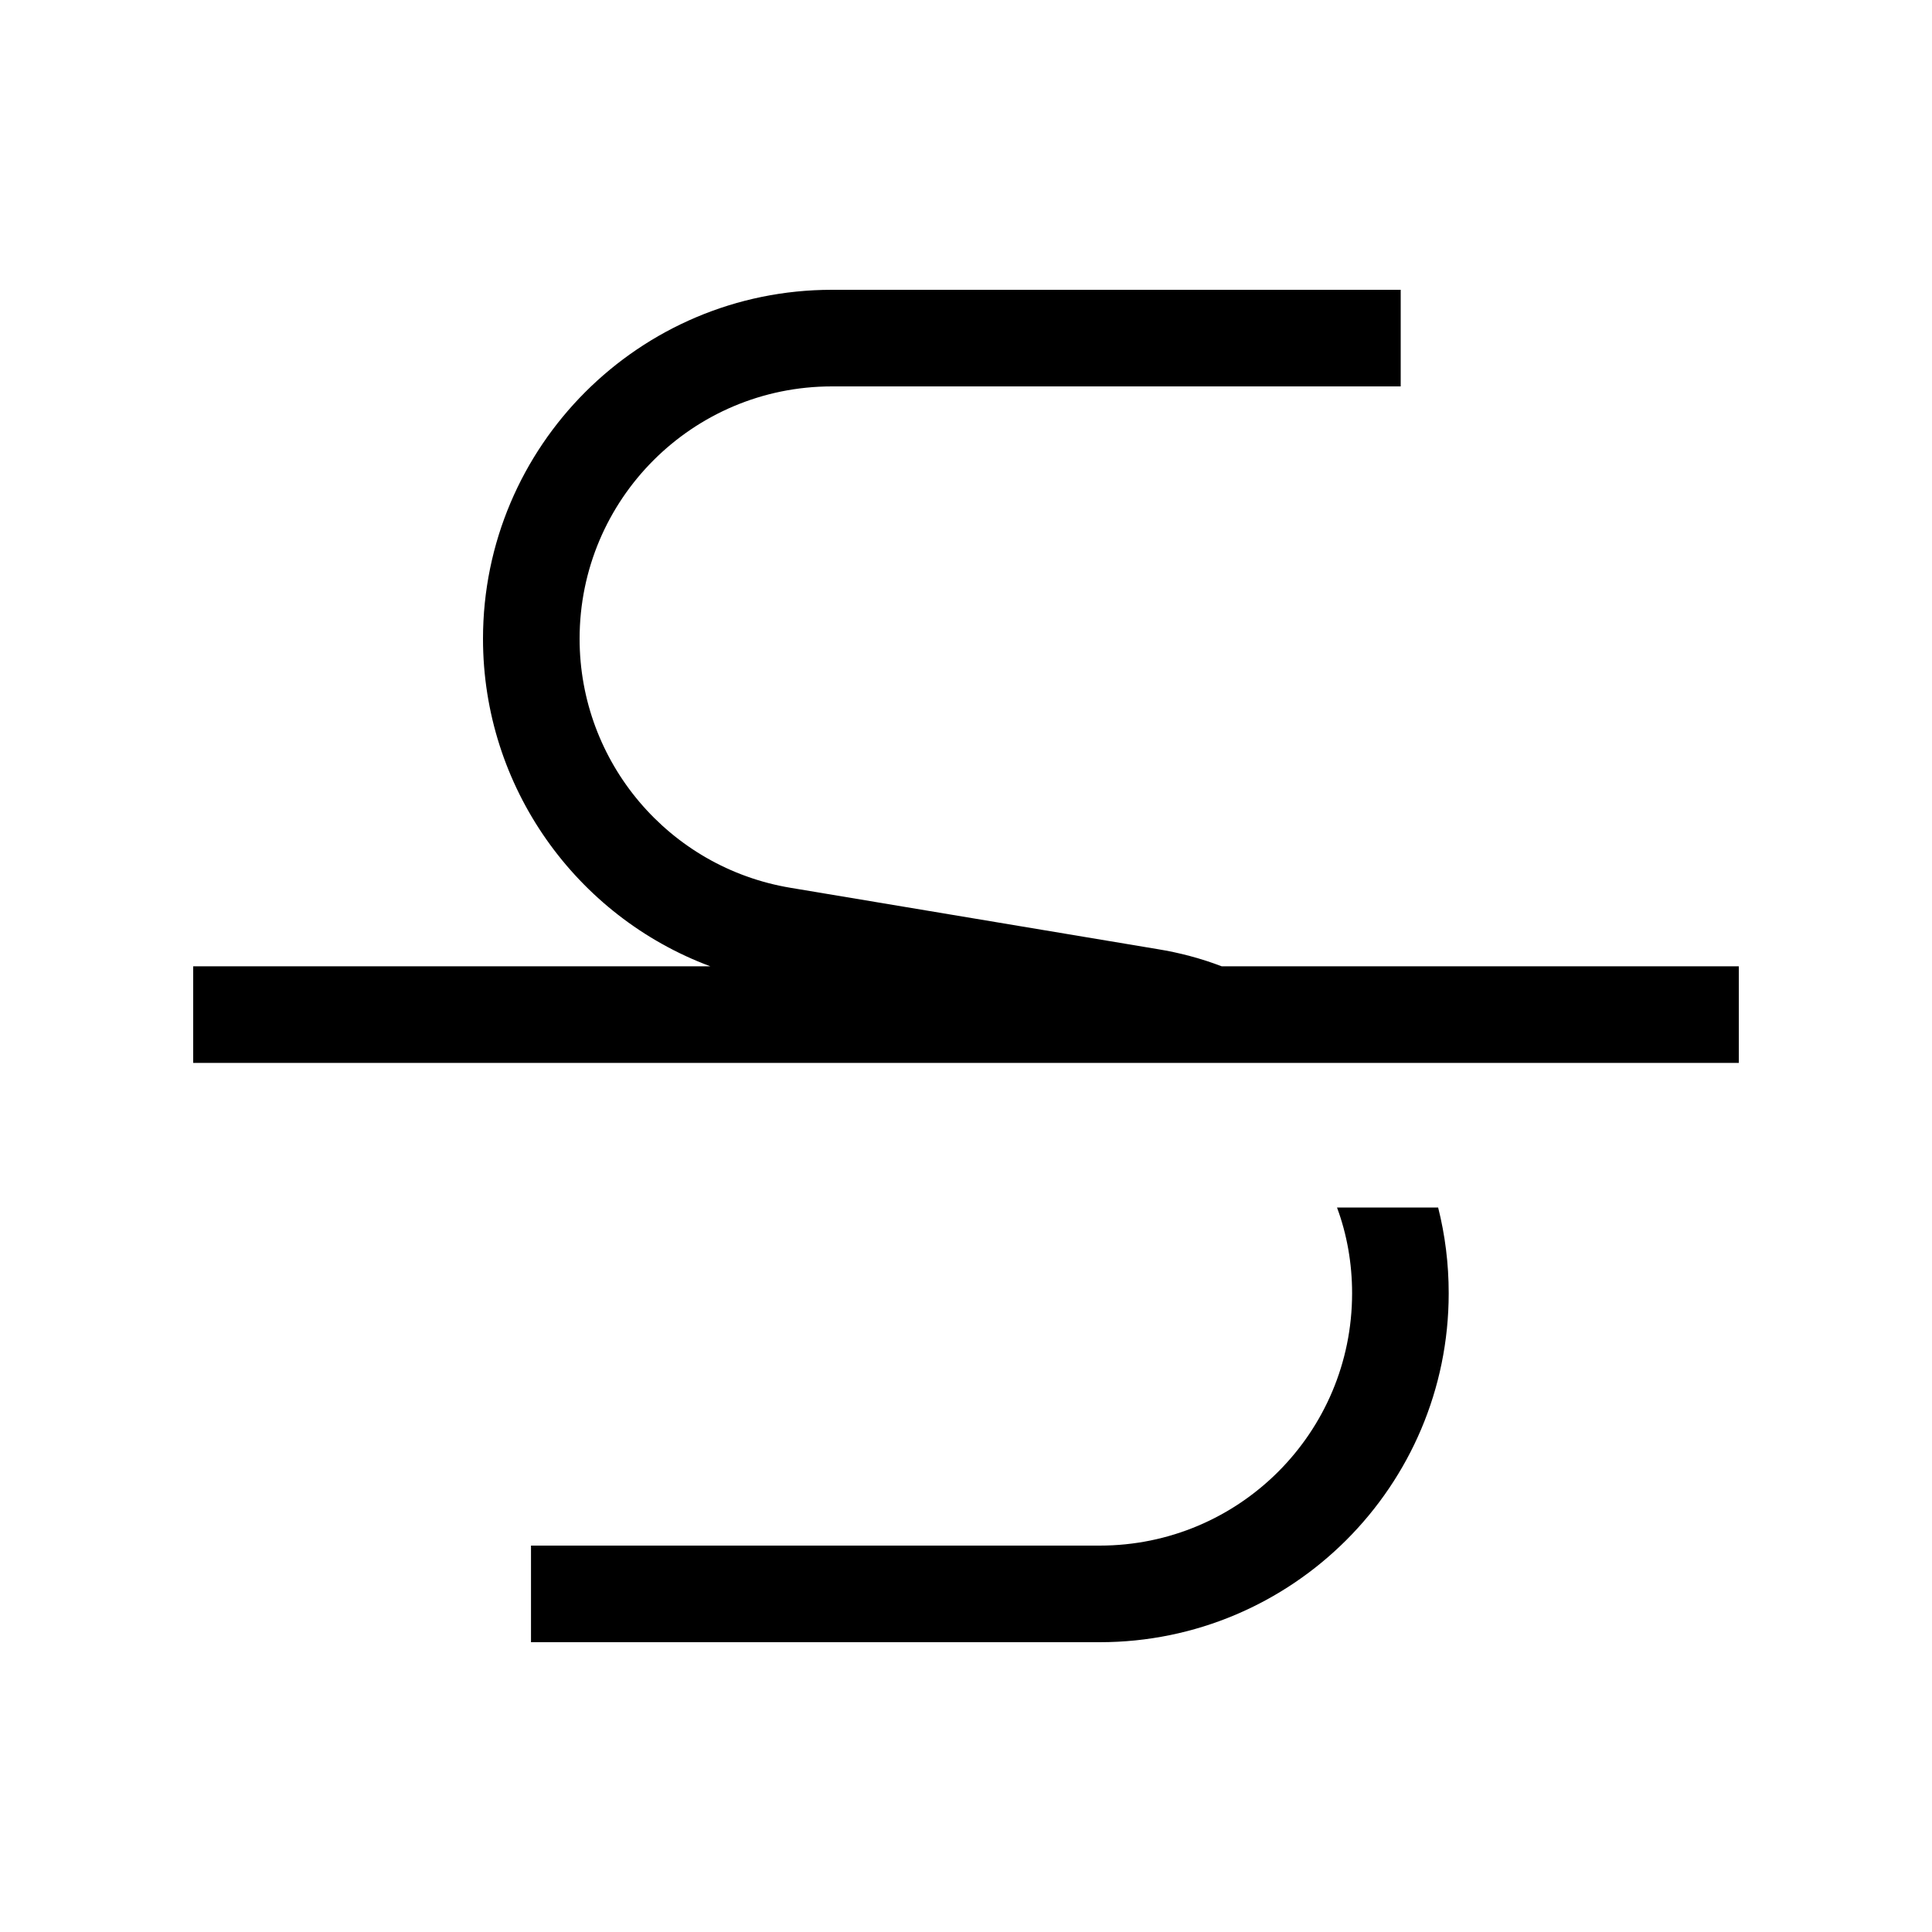 <svg xmlns="http://www.w3.org/2000/svg" viewBox="0 0 640 640"><!--! Font Awesome Pro 7.1.0 by @fontawesome - https://fontawesome.com License - https://fontawesome.com/license (Commercial License) Copyright 2025 Fonticons, Inc. --><path fill="currentColor" d="M160 211.6C160 147.8 211.8 96 275.6 96L464 96L464 128L275.6 128C229.4 128 192 165.4 192 211.6C192 252.5 221.6 287.4 261.9 294.1L383.4 314.4C390.8 315.6 397.9 317.5 404.7 320.1L576 320.1L576 352.1L64 352.1L64 320.1L235.3 320.1C190.8 303.5 160 260.7 160 211.6zM443 400L476.4 400C478.7 409.1 479.9 418.6 479.9 428.4C479.9 492.2 428.1 544 364.3 544L175.9 544L175.9 512L364.3 512C410.5 512 447.9 474.6 447.9 428.4C447.9 418.5 446.2 408.9 442.9 400z"/></svg>